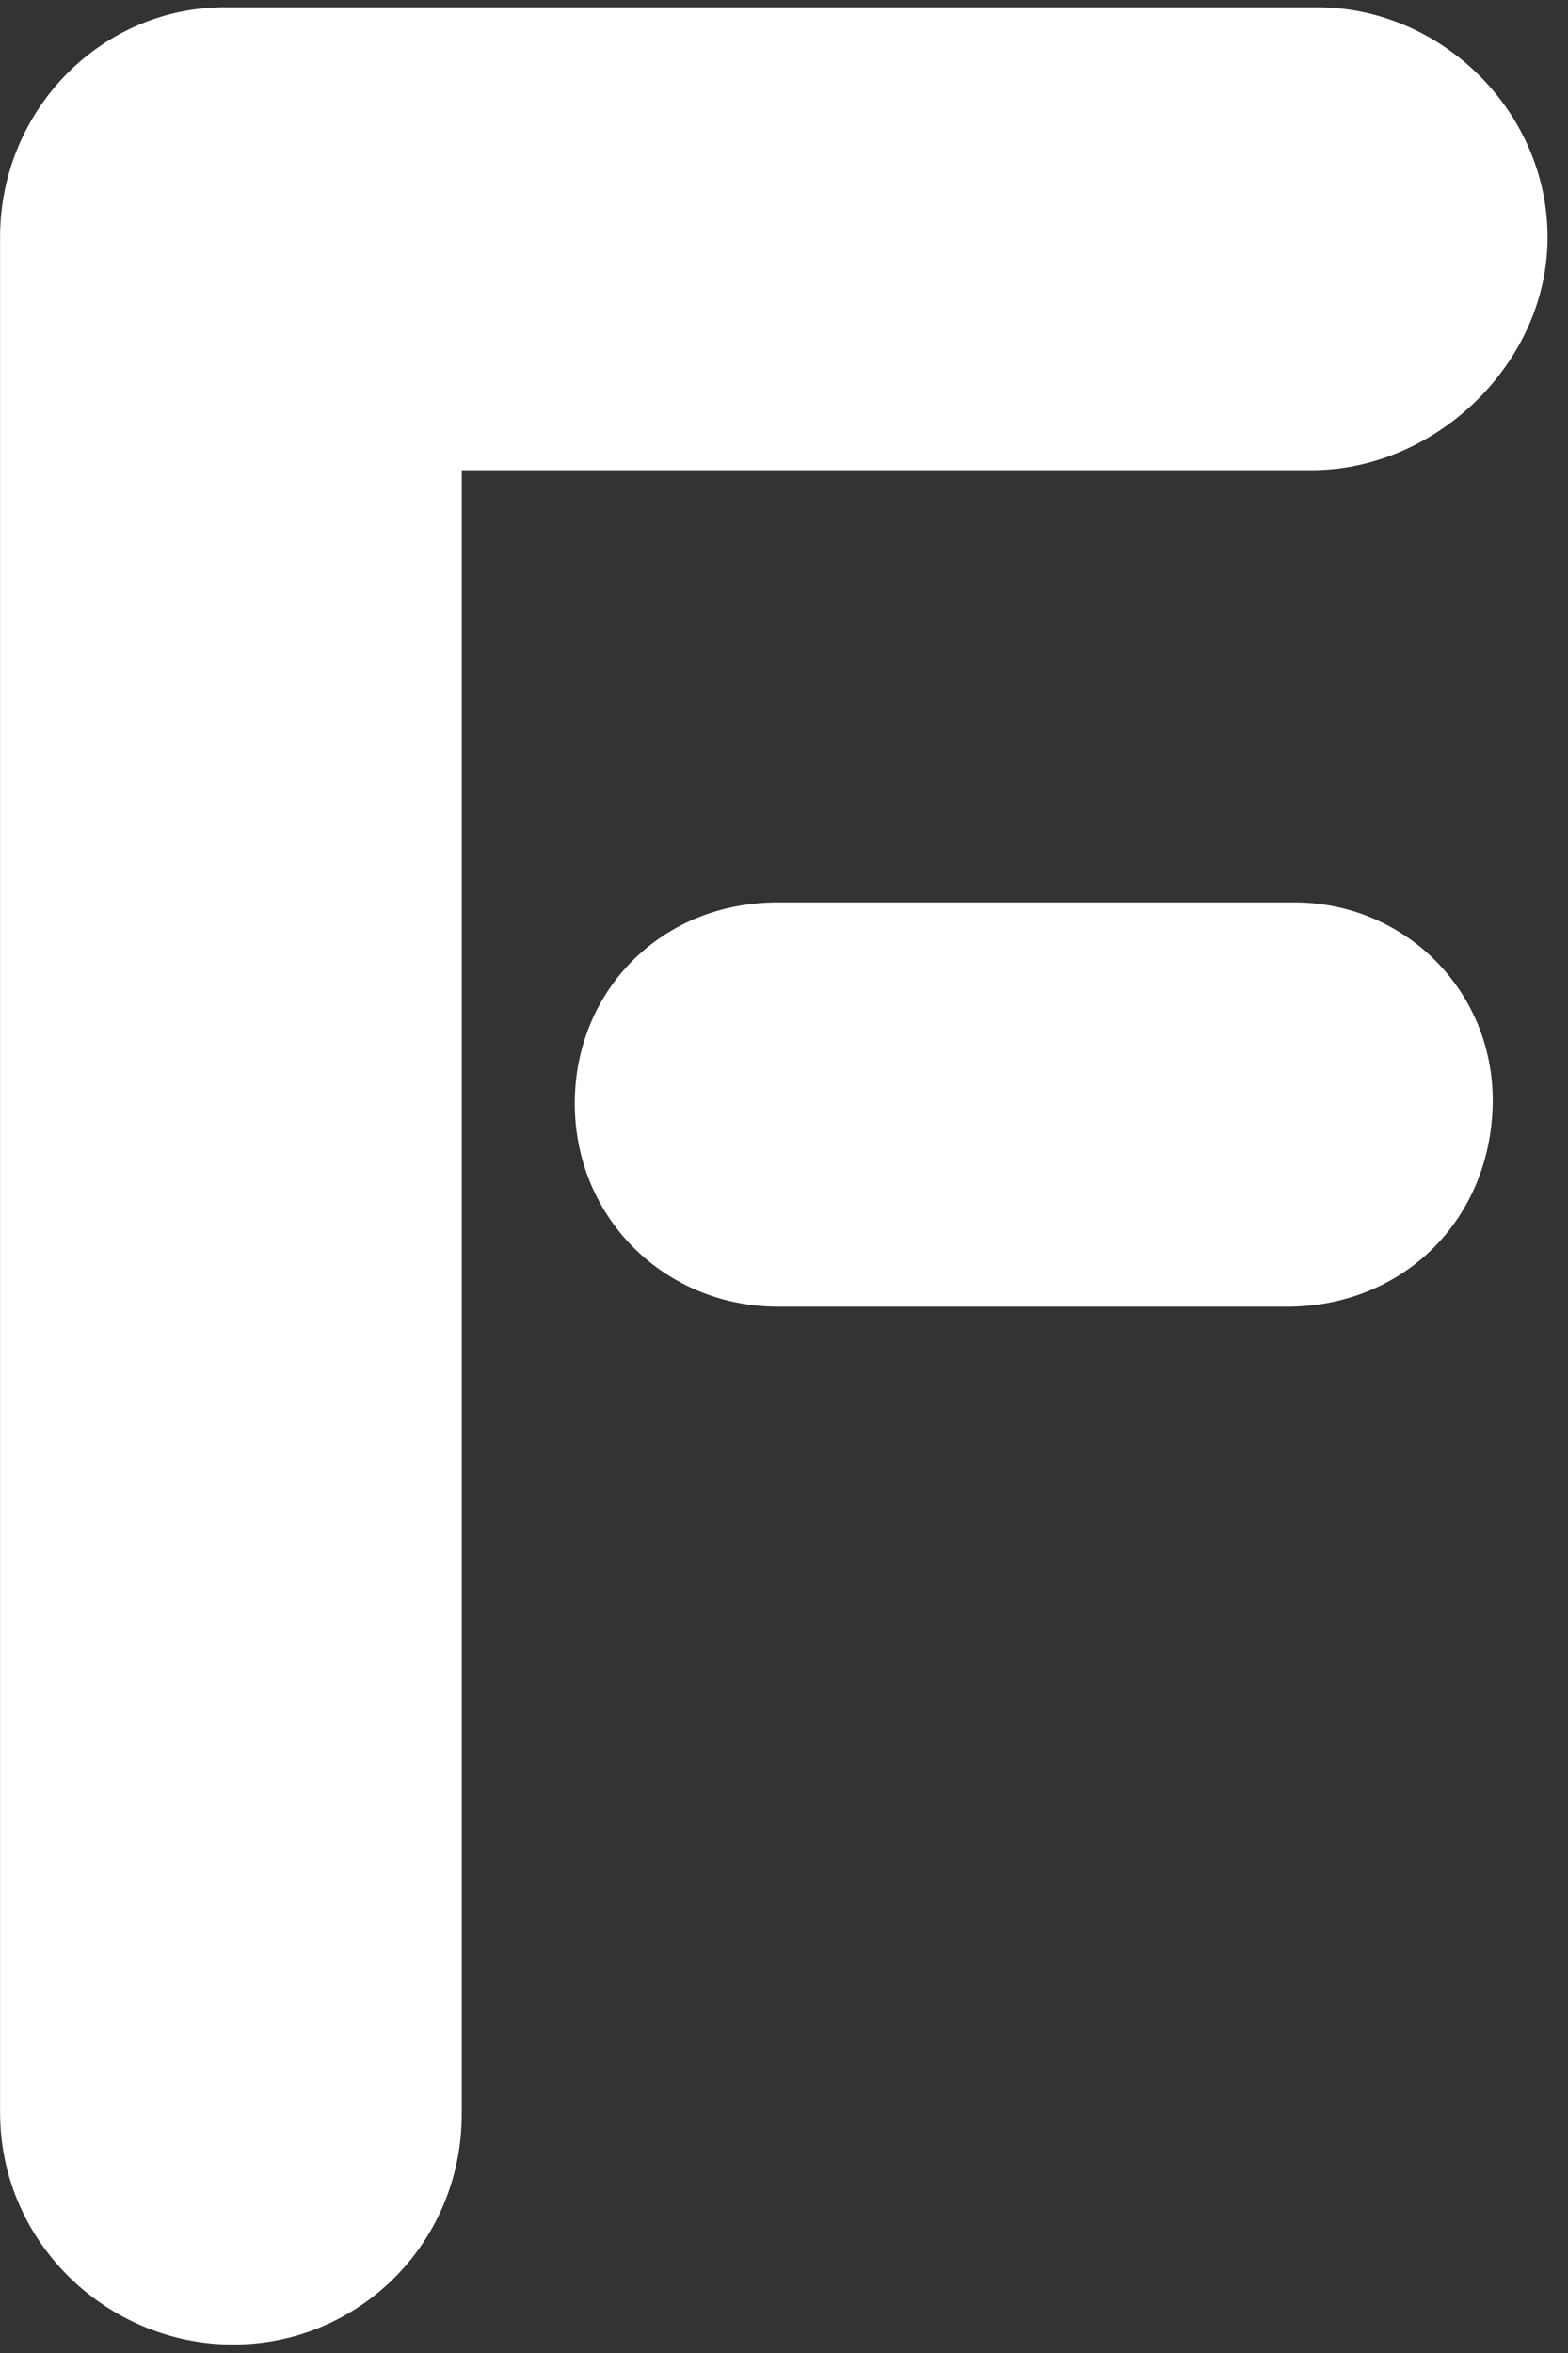 <svg width="70" height="105" viewBox="0 0 70 105" fill="none" xmlns="http://www.w3.org/2000/svg">
<rect x="0" y="0" width="70" height="105" fill="#333333" stroke="none"/>
<path d="M20.614 94.32C20.614 100.113 15.998 104.623 10.407 104.623C4.836 104.623 0.003 100.113 0.003 94.256V10.588C0.003 4.861 4.608 0.219 10.227 0.327H58.616C64.235 0.219 69.088 4.915 69.088 10.588C69.088 16.124 64.235 20.876 58.723 20.983H20.614V94.32ZM34.84 40.269C29.524 40.217 25.659 44.223 25.659 49.235C25.659 54.387 29.723 58.307 34.732 58.307H57.566C62.694 58.252 66.559 54.387 66.639 49.235C66.712 44.225 62.694 40.217 57.674 40.269H34.84Z" fill="white"/>
</svg>

